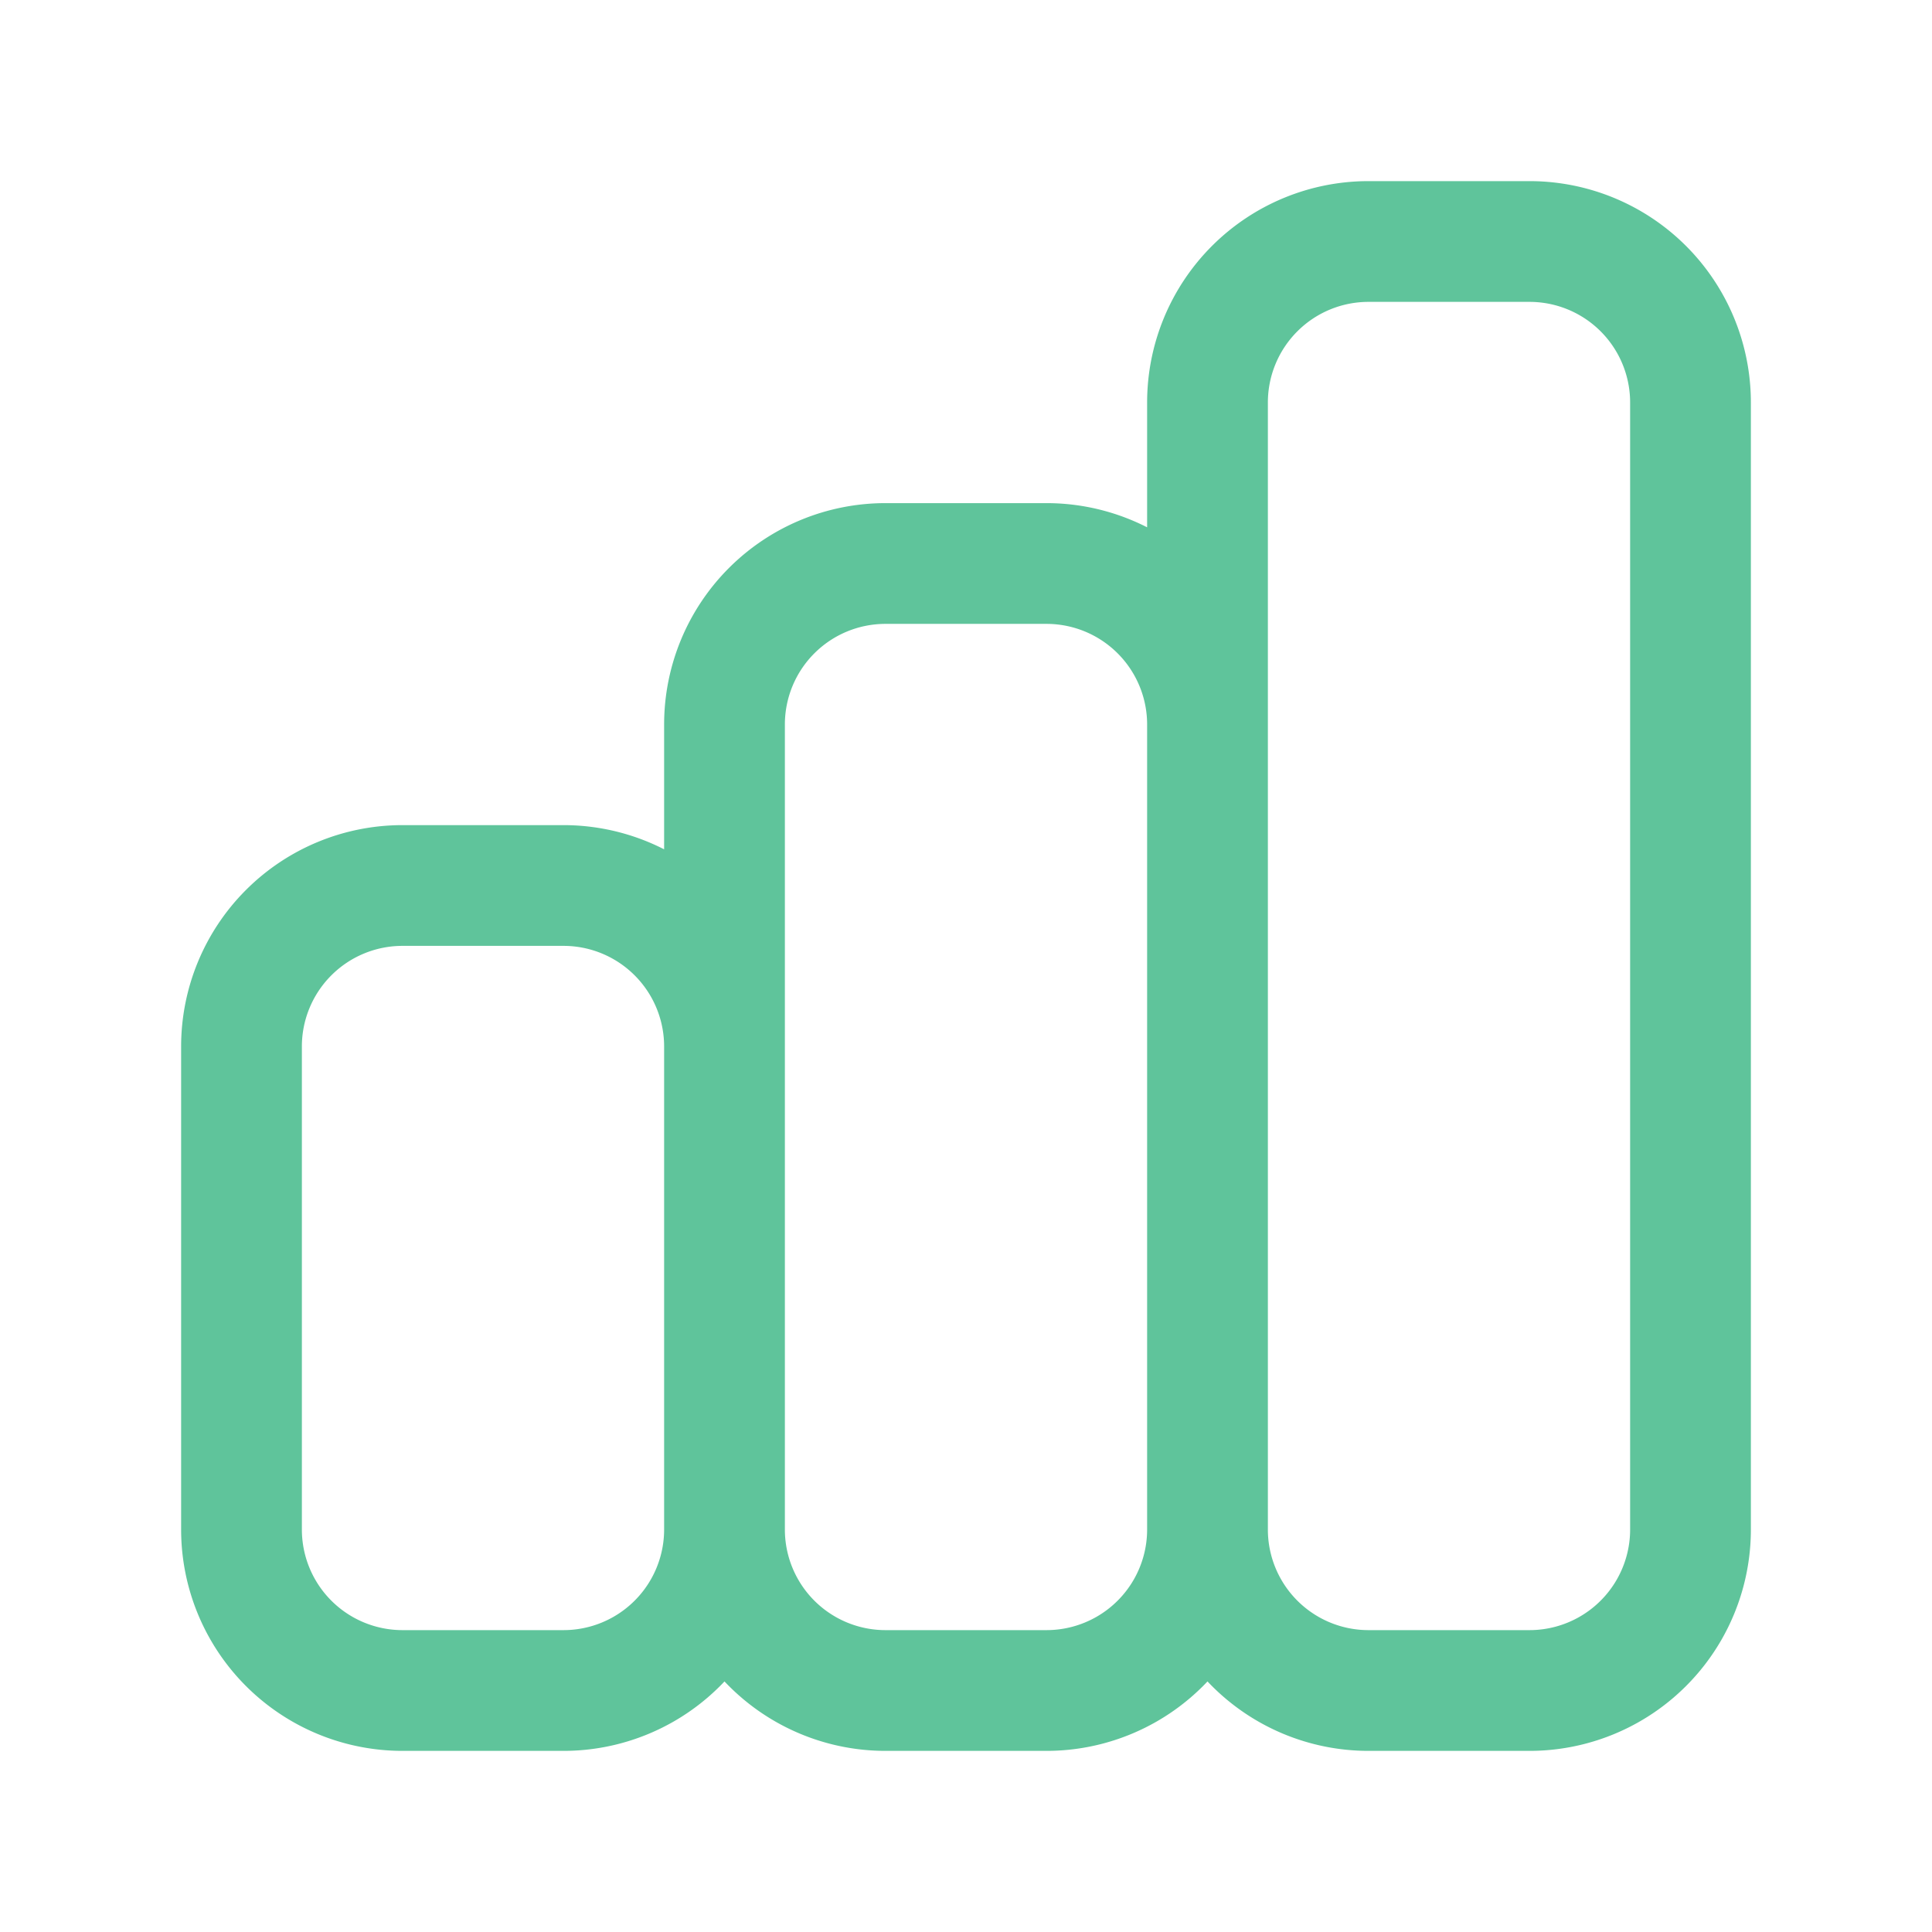 <svg width="40" height="40" fill="none" stroke="#5fc49b" viewBox="0 0 24 24" xmlns="http://www.w3.org/2000/svg">
<path stroke-linecap="round" stroke-linejoin="round" stroke-width="1.5" d="M9 19v-6a2 2 0 00-2-2H5a2 2 0 00-2 2v6a2 2 0 002 2h2a2 2 0 002-2zm0 0V9a2 2 0 012-2h2a2 2 0 012 2v10m-6 0a2 2 0 002 2h2a2 2 0 002-2m0 0V5a2 2 0 012-2h2a2 2 0 012 2v14a2 2 0 01-2 2h-2a2 2 0 01-2-2z"></path>
</svg>